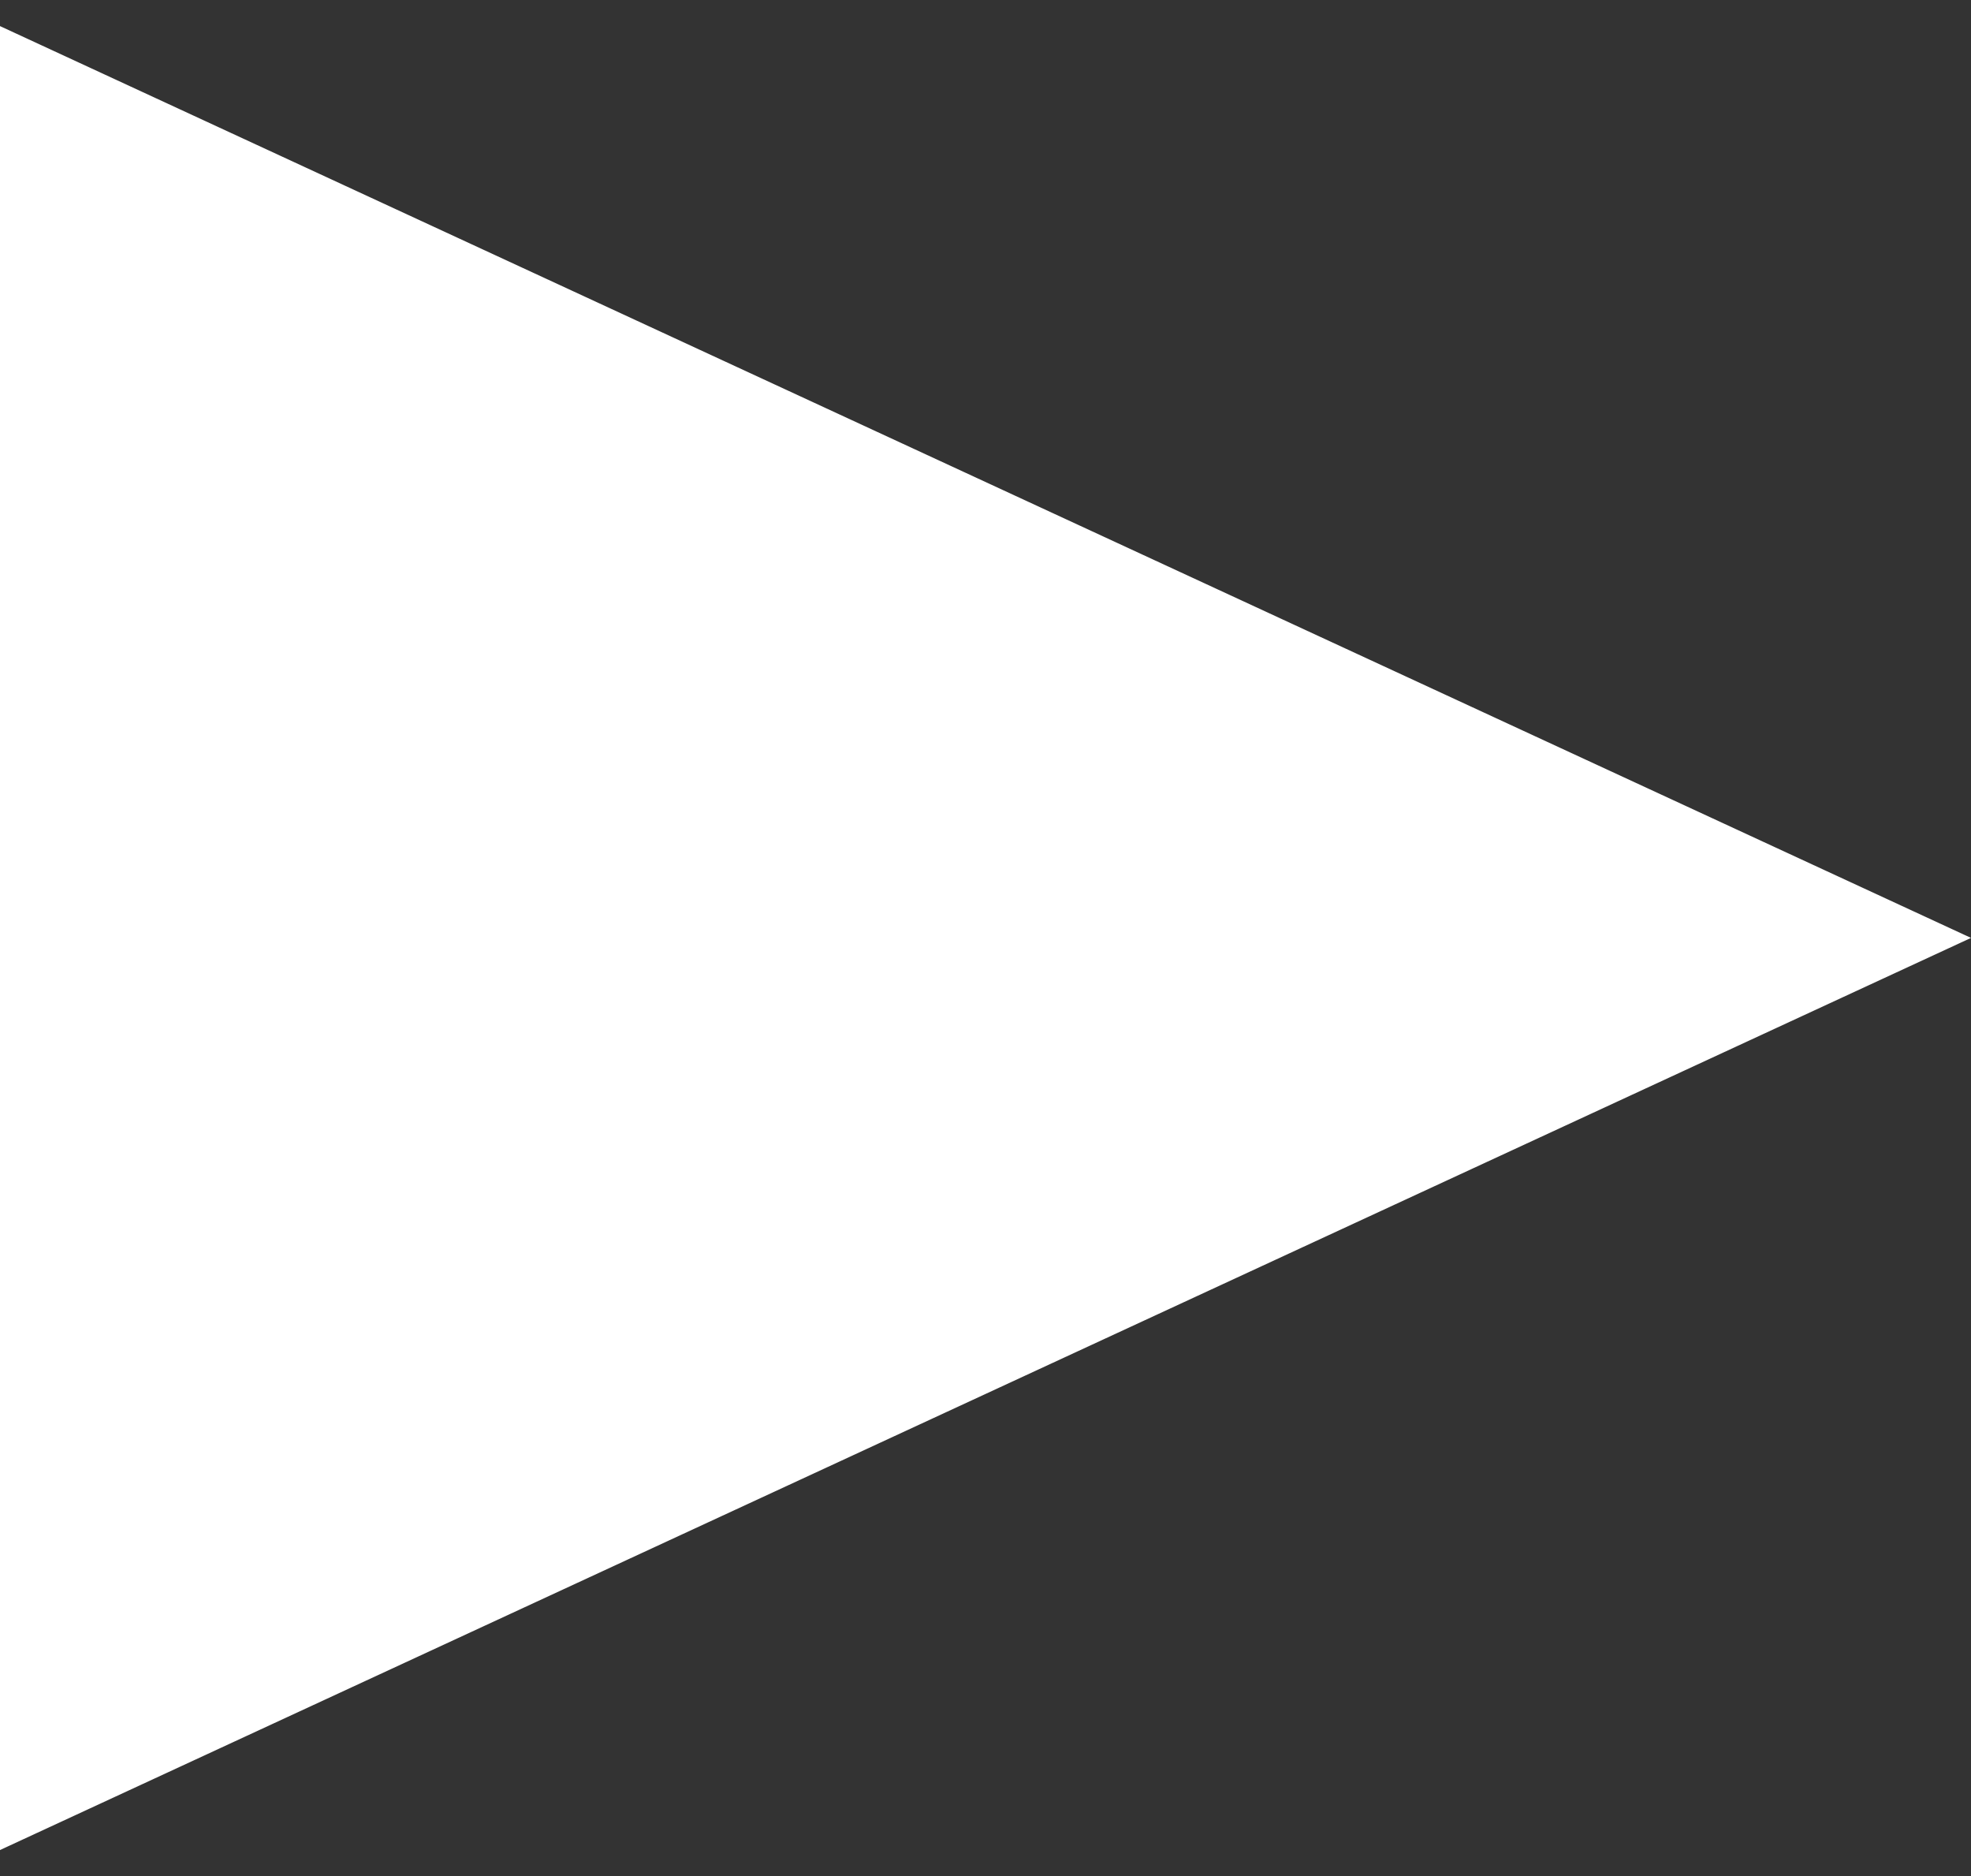 <?xml version="1.0" encoding="utf-8"?>
<!-- Generator: Adobe Illustrator 15.0.0, SVG Export Plug-In . SVG Version: 6.00 Build 0)  -->
<!DOCTYPE svg PUBLIC "-//W3C//DTD SVG 1.1//EN" "http://www.w3.org/Graphics/SVG/1.1/DTD/svg11.dtd">
<svg version="1.1" id="Calque_1" xmlns="http://www.w3.org/2000/svg" xmlns:xlink="http://www.w3.org/1999/xlink" x="0px" y="0px"
	 width="72px" height="68.521px" viewBox="0 0 72 68.521" enable-background="new 0 0 72 68.521" xml:space="preserve">
<rect x="0" y="0" width="72" height="68.521" fill="#333333" stroke="none"/>
<g>
	<polygon fill="rgba(255,255,255,1.00)" points="0,67.567 72,34.254 0,0.953 	"/>
</g>
</svg>